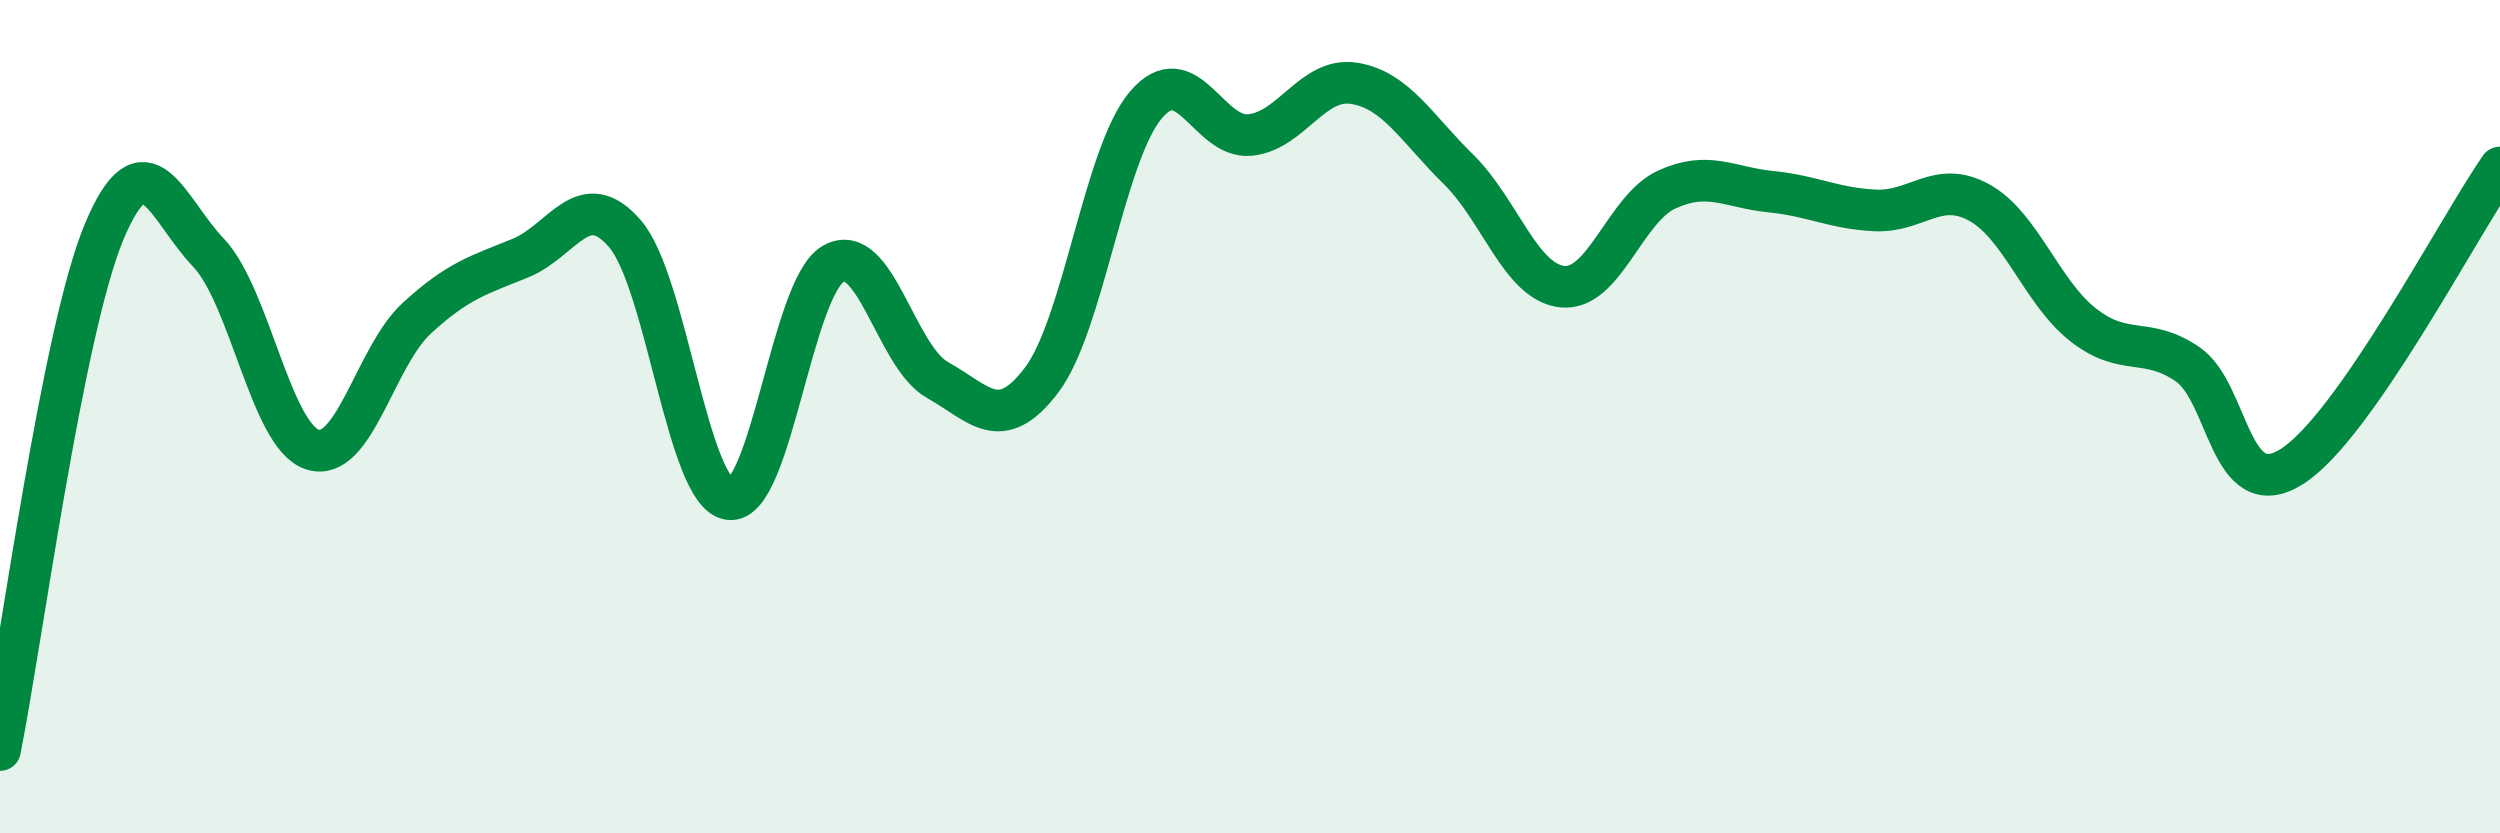 
    <svg width="60" height="20" viewBox="0 0 60 20" xmlns="http://www.w3.org/2000/svg">
      <path
        d="M 0,18 C 0.5,15.51 1.5,7.95 2.5,5.56 C 3.5,3.17 4,5.01 5,6.06 C 6,7.11 6.5,10.47 7.5,10.79 C 8.5,11.11 9,8.56 10,7.64 C 11,6.72 11.5,6.6 12.5,6.19 C 13.5,5.78 14,4.45 15,5.61 C 16,6.77 16.5,11.84 17.5,11.98 C 18.5,12.12 19,6.9 20,6.33 C 21,5.76 21.5,8.56 22.5,9.12 C 23.5,9.68 24,10.44 25,9.12 C 26,7.8 26.5,3.7 27.5,2.52 C 28.5,1.34 29,3.34 30,3.24 C 31,3.14 31.5,1.84 32.5,2 C 33.5,2.16 34,3.08 35,4.06 C 36,5.04 36.5,6.78 37.5,6.88 C 38.5,6.98 39,5.01 40,4.55 C 41,4.09 41.5,4.5 42.5,4.6 C 43.5,4.7 44,5 45,5.05 C 46,5.1 46.5,4.31 47.5,4.86 C 48.5,5.41 49,7.02 50,7.8 C 51,8.58 51.5,8.06 52.5,8.74 C 53.5,9.42 53.5,12.14 55,11.2 C 56.5,10.26 59,5.46 60,4.02L60 20L0 20Z"
        fill="#008740"
        opacity="0.1"
        stroke-linecap="round"
        stroke-linejoin="round"
      />
      <path
        d="M 0,18 C 0.5,15.51 1.5,7.95 2.5,5.56 C 3.5,3.17 4,5.01 5,6.06 C 6,7.11 6.5,10.47 7.5,10.79 C 8.5,11.11 9,8.56 10,7.64 C 11,6.72 11.5,6.6 12.5,6.19 C 13.5,5.78 14,4.45 15,5.61 C 16,6.77 16.5,11.84 17.5,11.98 C 18.5,12.12 19,6.9 20,6.33 C 21,5.76 21.5,8.56 22.5,9.12 C 23.5,9.68 24,10.44 25,9.12 C 26,7.8 26.5,3.7 27.5,2.52 C 28.5,1.34 29,3.34 30,3.24 C 31,3.14 31.5,1.84 32.5,2 C 33.5,2.16 34,3.08 35,4.06 C 36,5.04 36.5,6.78 37.5,6.88 C 38.5,6.98 39,5.01 40,4.55 C 41,4.09 41.5,4.5 42.5,4.6 C 43.5,4.7 44,5 45,5.05 C 46,5.1 46.5,4.31 47.5,4.86 C 48.5,5.41 49,7.02 50,7.8 C 51,8.58 51.5,8.06 52.5,8.74 C 53.5,9.42 53.5,12.14 55,11.2 C 56.5,10.26 59,5.46 60,4.02"
        stroke="#008740"
        stroke-width="1"
        fill="none"
        stroke-linecap="round"
        stroke-linejoin="round"
      />
    </svg>
  